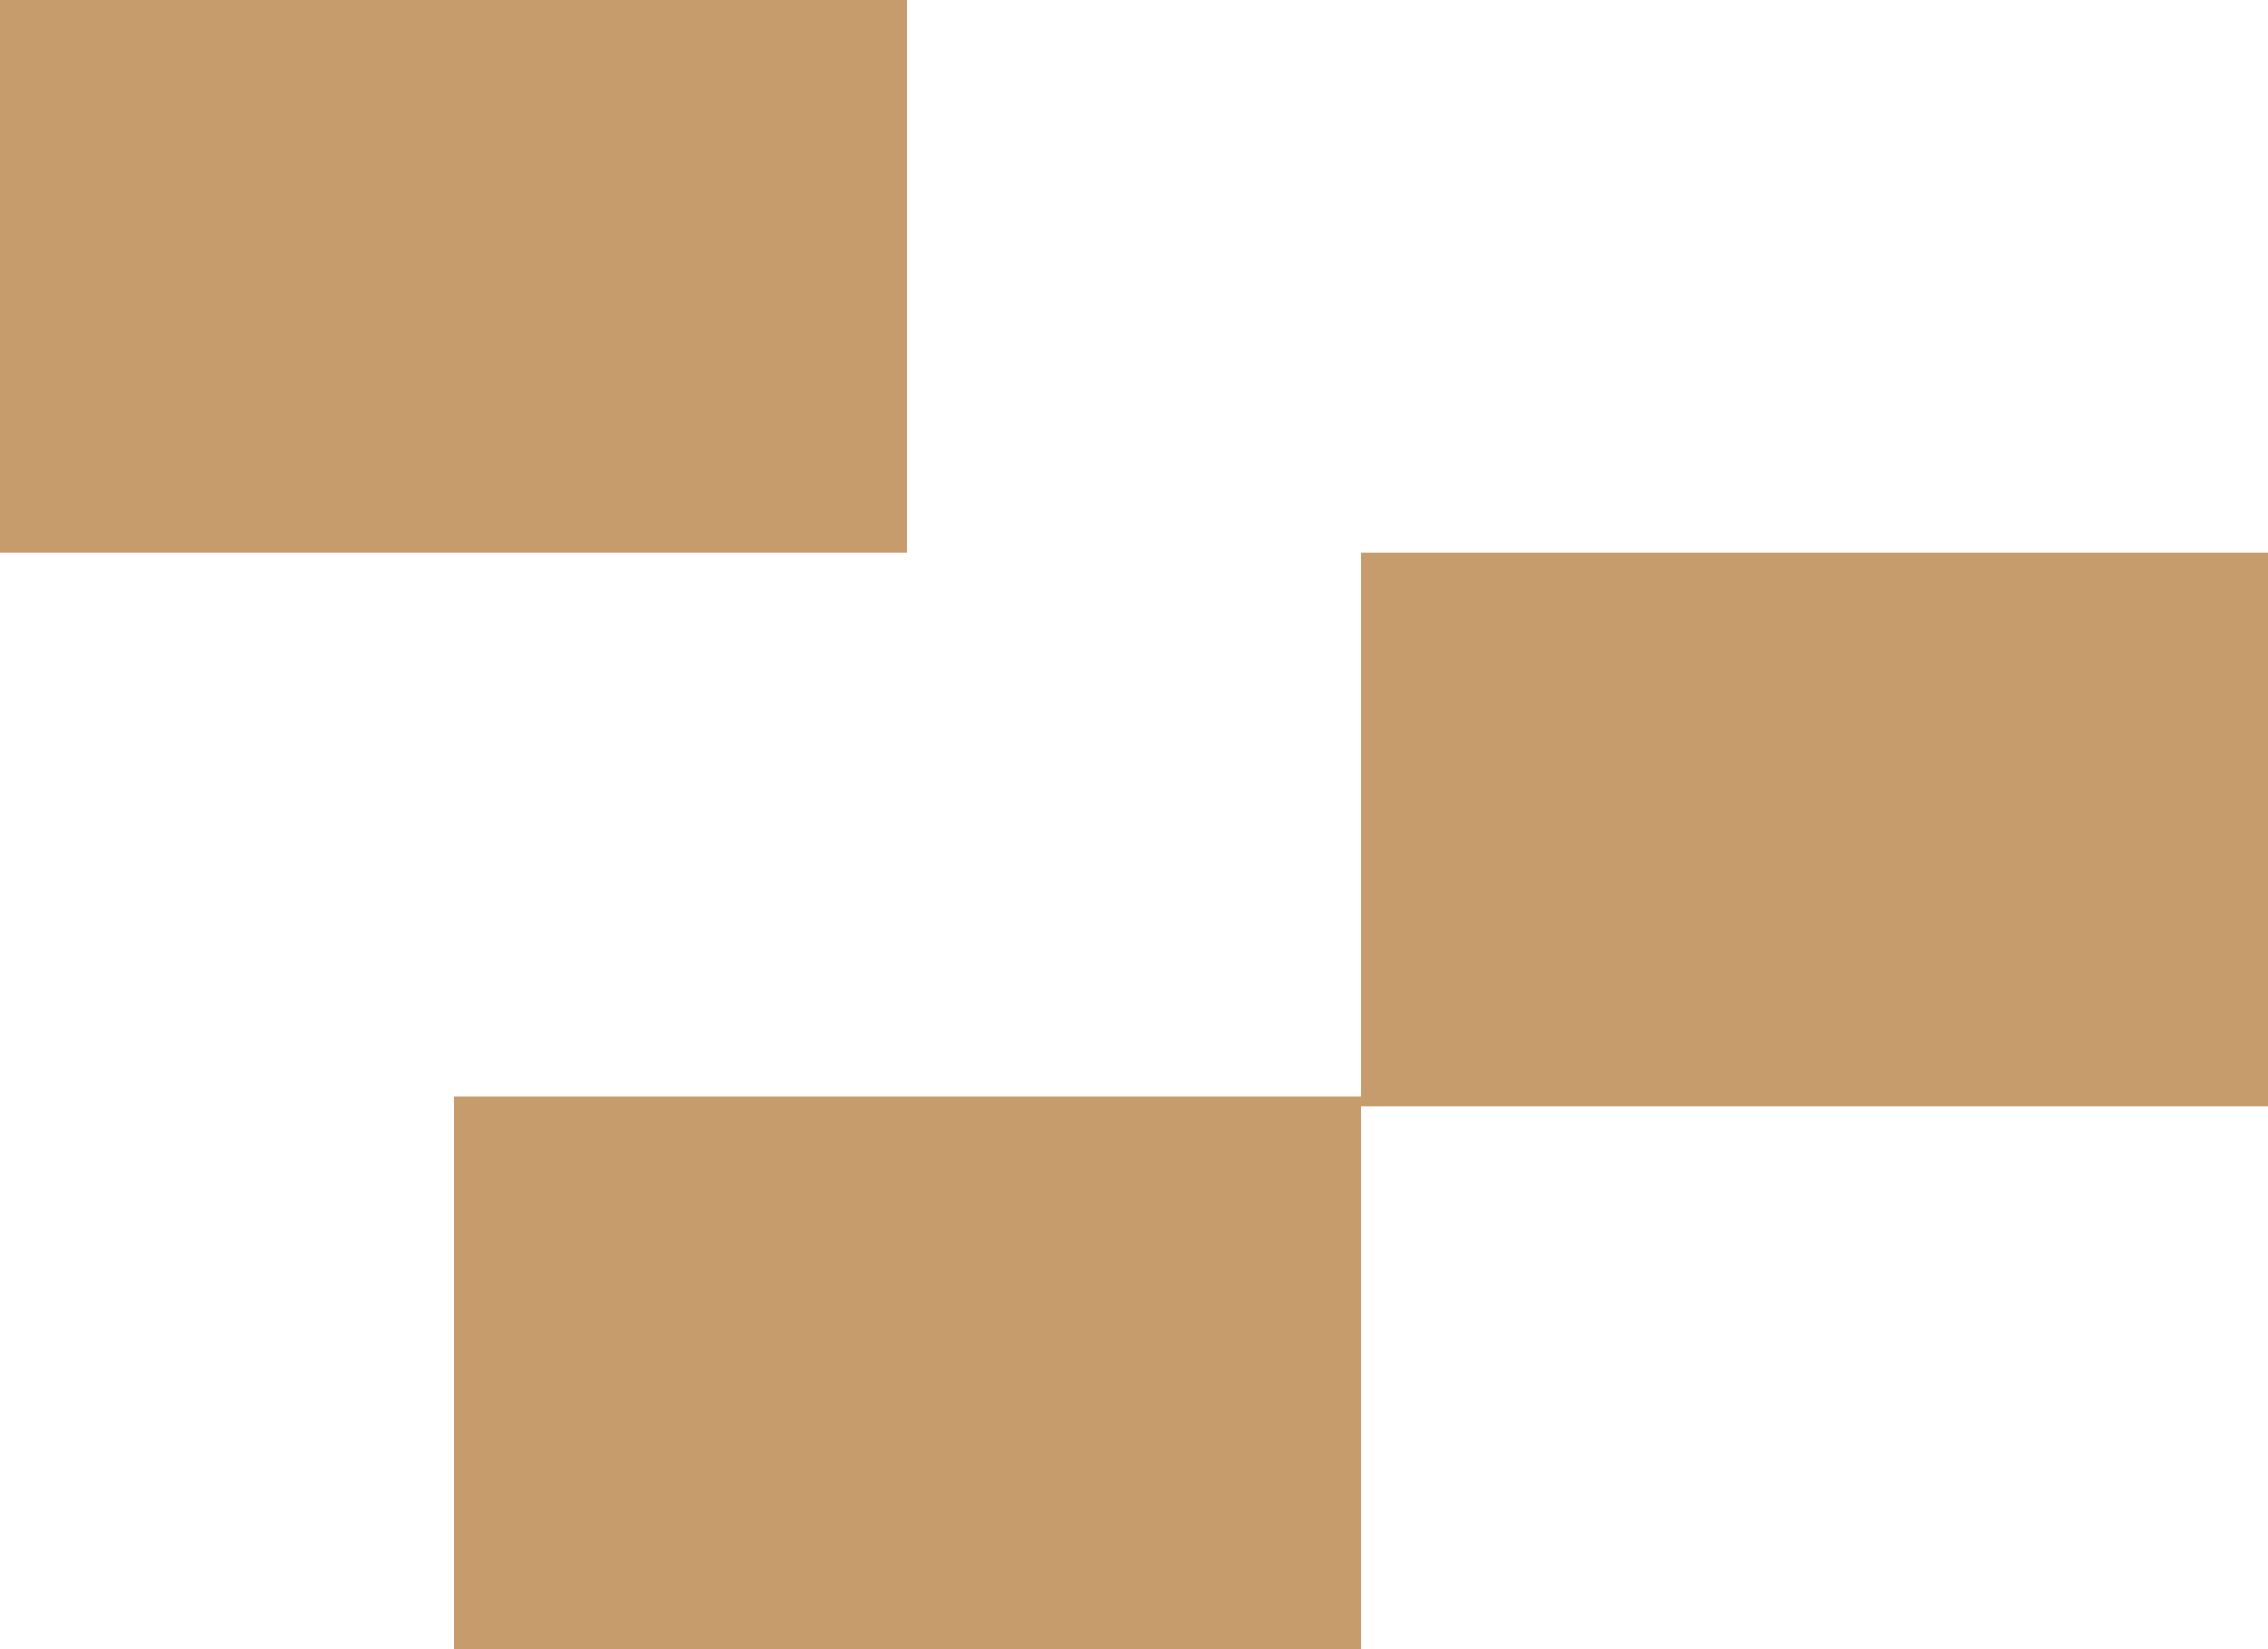 <?xml version="1.0" encoding="UTF-8"?> <svg xmlns="http://www.w3.org/2000/svg" id="Layer_1" data-name="Layer 1" viewBox="0 0 44 32"> <defs> <style>.cls-1{fill:#c69c6c;}</style> </defs> <rect class="cls-1" x="26.4" y="10.73" width="17.6" height="10.73"></rect> <rect class="cls-1" x="8.8" y="21.27" width="17.6" height="10.73"></rect> <rect class="cls-1" width="17.6" height="10.73"></rect> </svg> 